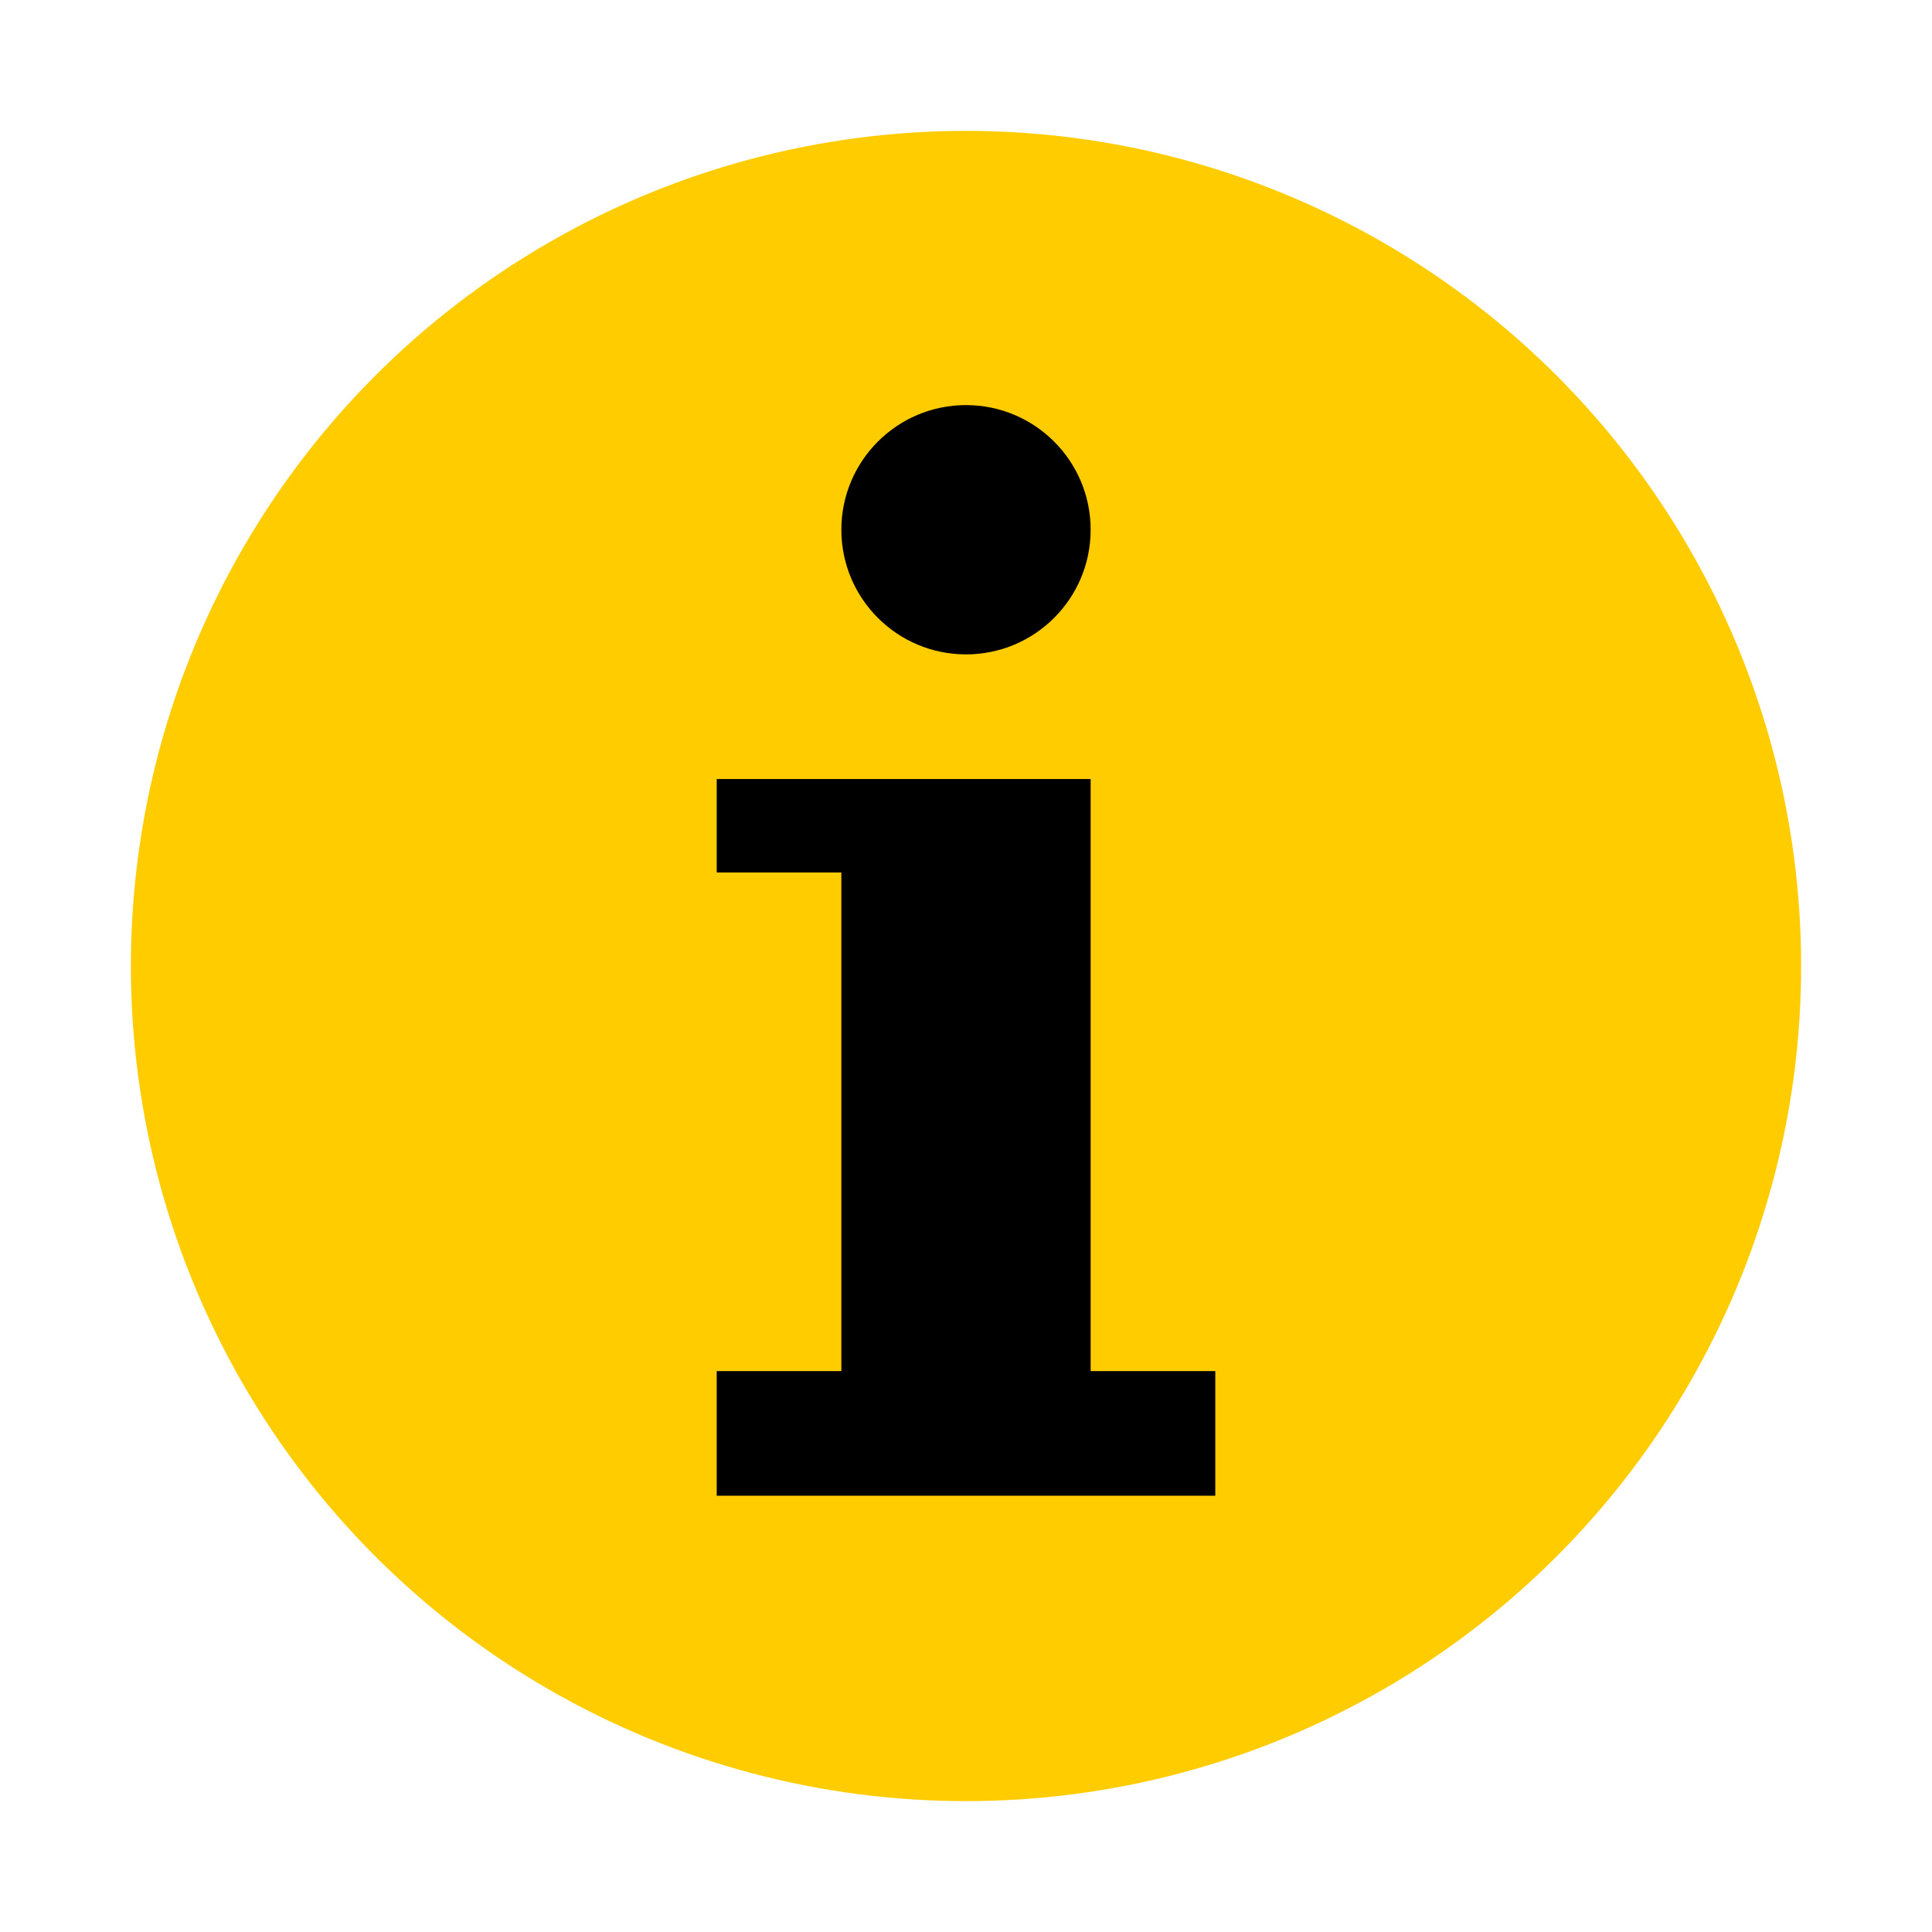<?xml version="1.0" encoding="UTF-8"?>
<svg xmlns="http://www.w3.org/2000/svg" width="620" height="620" viewBox="0 0 62 62">
  <defs>
    <radialGradient id="a">
      <stop offset="0" stop-color="silver"/>
      <stop offset=".88" stop-color="silver"/>
      <stop offset="1" stop-color="silver" stop-opacity="0"/>
    </radialGradient>
    <linearGradient id="b" x1="42.986" x2="22.014" y1="7.013" y2="51.987" gradientUnits="userSpaceOnUse">
      <stop offset="0" stop-color="#fc0"/>
      <stop offset="1" stop-color="#fc0"/>
    </linearGradient>
    <linearGradient id="c" x1="54.51" x2="9.547" y1="41.179" y2="16.249" gradientUnits="userSpaceOnUse">
      <stop offset="0" stop-color="#fc0"/>
      <stop offset="1" stop-color="#fc0"/>
    </linearGradient>
  </defs>
  <circle cx="32.5" cy="29.5" r="26.5" fill="url(#fc0)" transform="matrix(1.065 0 0 1.065 -2.1 1.086)"/>
  <circle cx="31" cy="31" r="25.8" fill="#fc0" stroke="url(#c)" stroke-width="2"/>
  <path fill="#000" d="M23 25h12v19h4v4H23v-4h4V28h-4v-3z"/>
  <circle cx="31" cy="17" r="4" fill="#000"/>
  <path fill="#fc0" d="M54.02 40.251a24.823 24.824 0 1 1 .181-.463" opacity="0"/>
</svg>